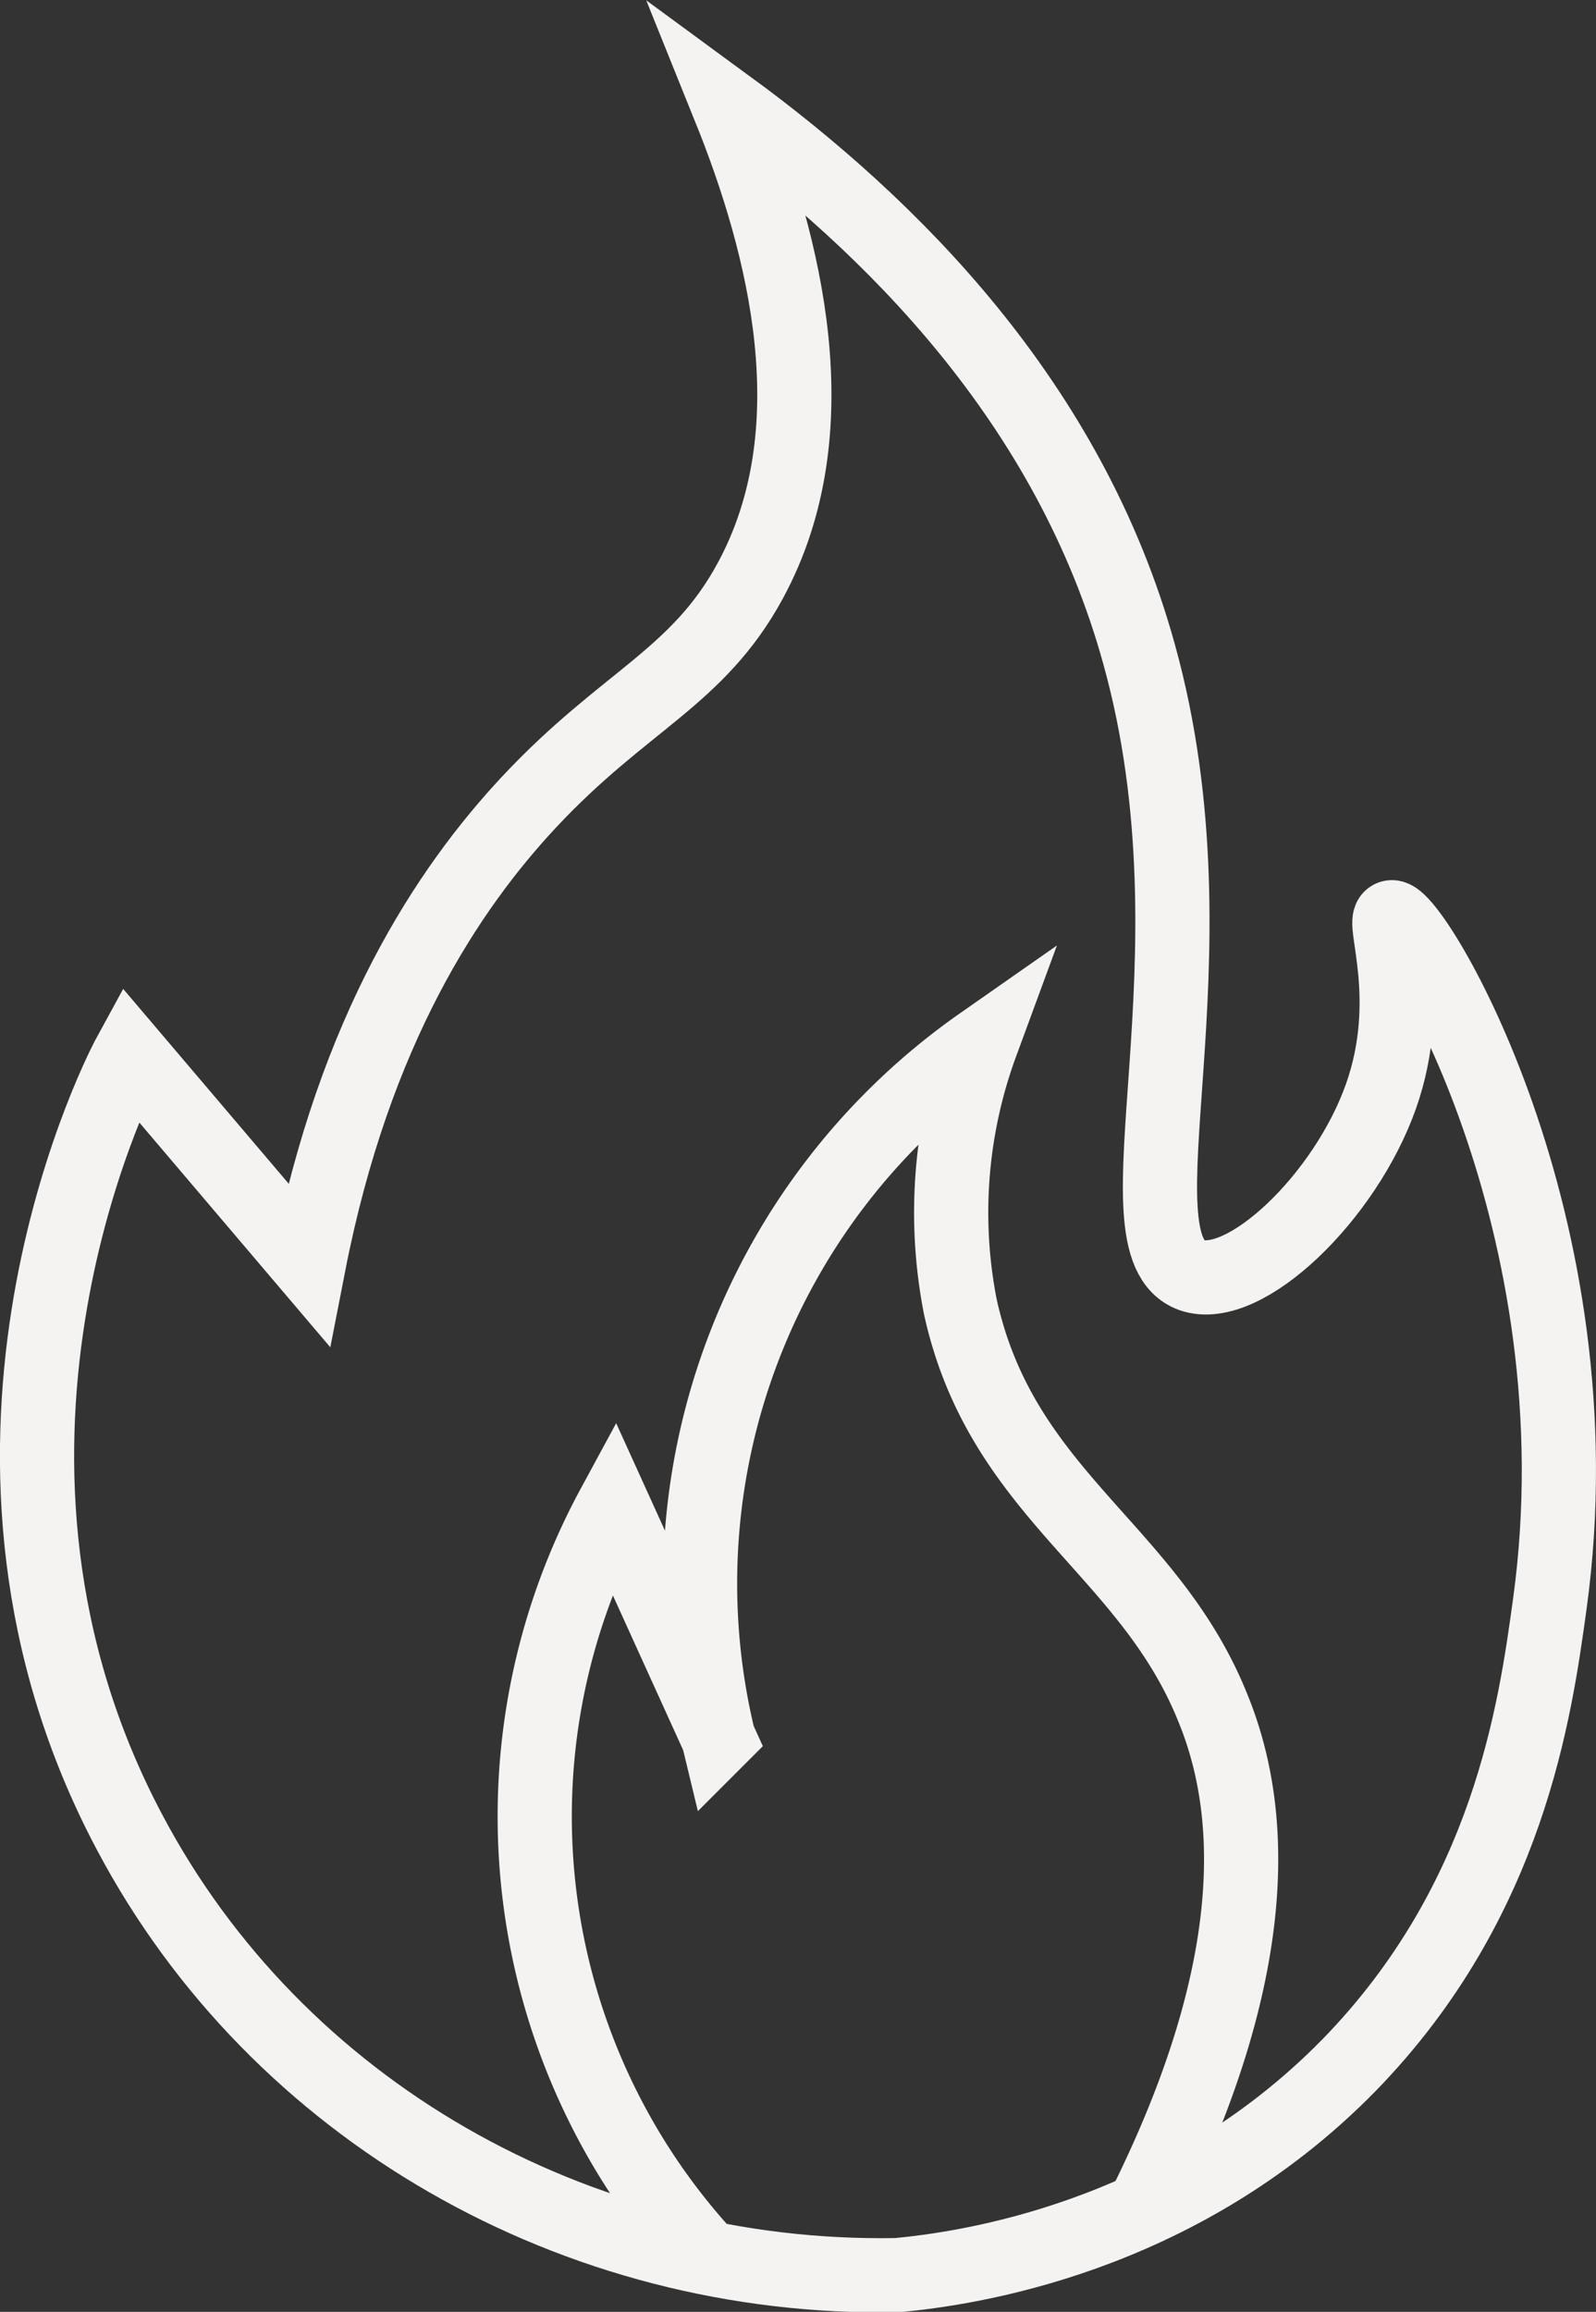 <?xml version="1.0" encoding="UTF-8"?> <svg xmlns="http://www.w3.org/2000/svg" id="Layer_1" data-name="Layer 1" viewBox="0 0 86.04 124.58"><rect x="0" y="0" width="86.04" height="124.58" fill="#333333" stroke="none"/> <defs> <style>.cls-1{fill:none;stroke:#f4f3f1;stroke-miterlimit:10;stroke-width:4px;}</style> </defs> <path class="cls-1" d="M7,56.8l9.64,11.34c2.47-12.66,7.52-20.26,11.9-24.94,5.13-5.48,9.07-6.67,11.91-11.91,4.39-8.1,1.9-18-1.13-25.51C48,12.14,57.66,21.67,61.41,35.26,66,51.77,59.79,67.1,64.24,68.71c2.84,1,8.28-4.18,10.21-9.64,1.85-5.25,0-9.49.56-9.64,1.1-.28,11.36,16.51,8.54,37-.79,5.74-2.21,16-10.8,24.83-9.26,9.47-20.8,11-24.38,11.34C31,122.92,14.92,113.7,7,98.76-3.74,78.57,6,58.63,7,56.8Z"></path> <path class="cls-1" d="M38.12,121.65a35.05,35.05,0,0,1-5.06-40.47l5.67,12.48A35.5,35.5,0,0,1,52.9,56.24a26.36,26.36,0,0,0-1.13,14.17C54,80.55,61.91,83.41,65.37,92,67.43,97,68.44,105.4,61.64,119"></path> </svg> 